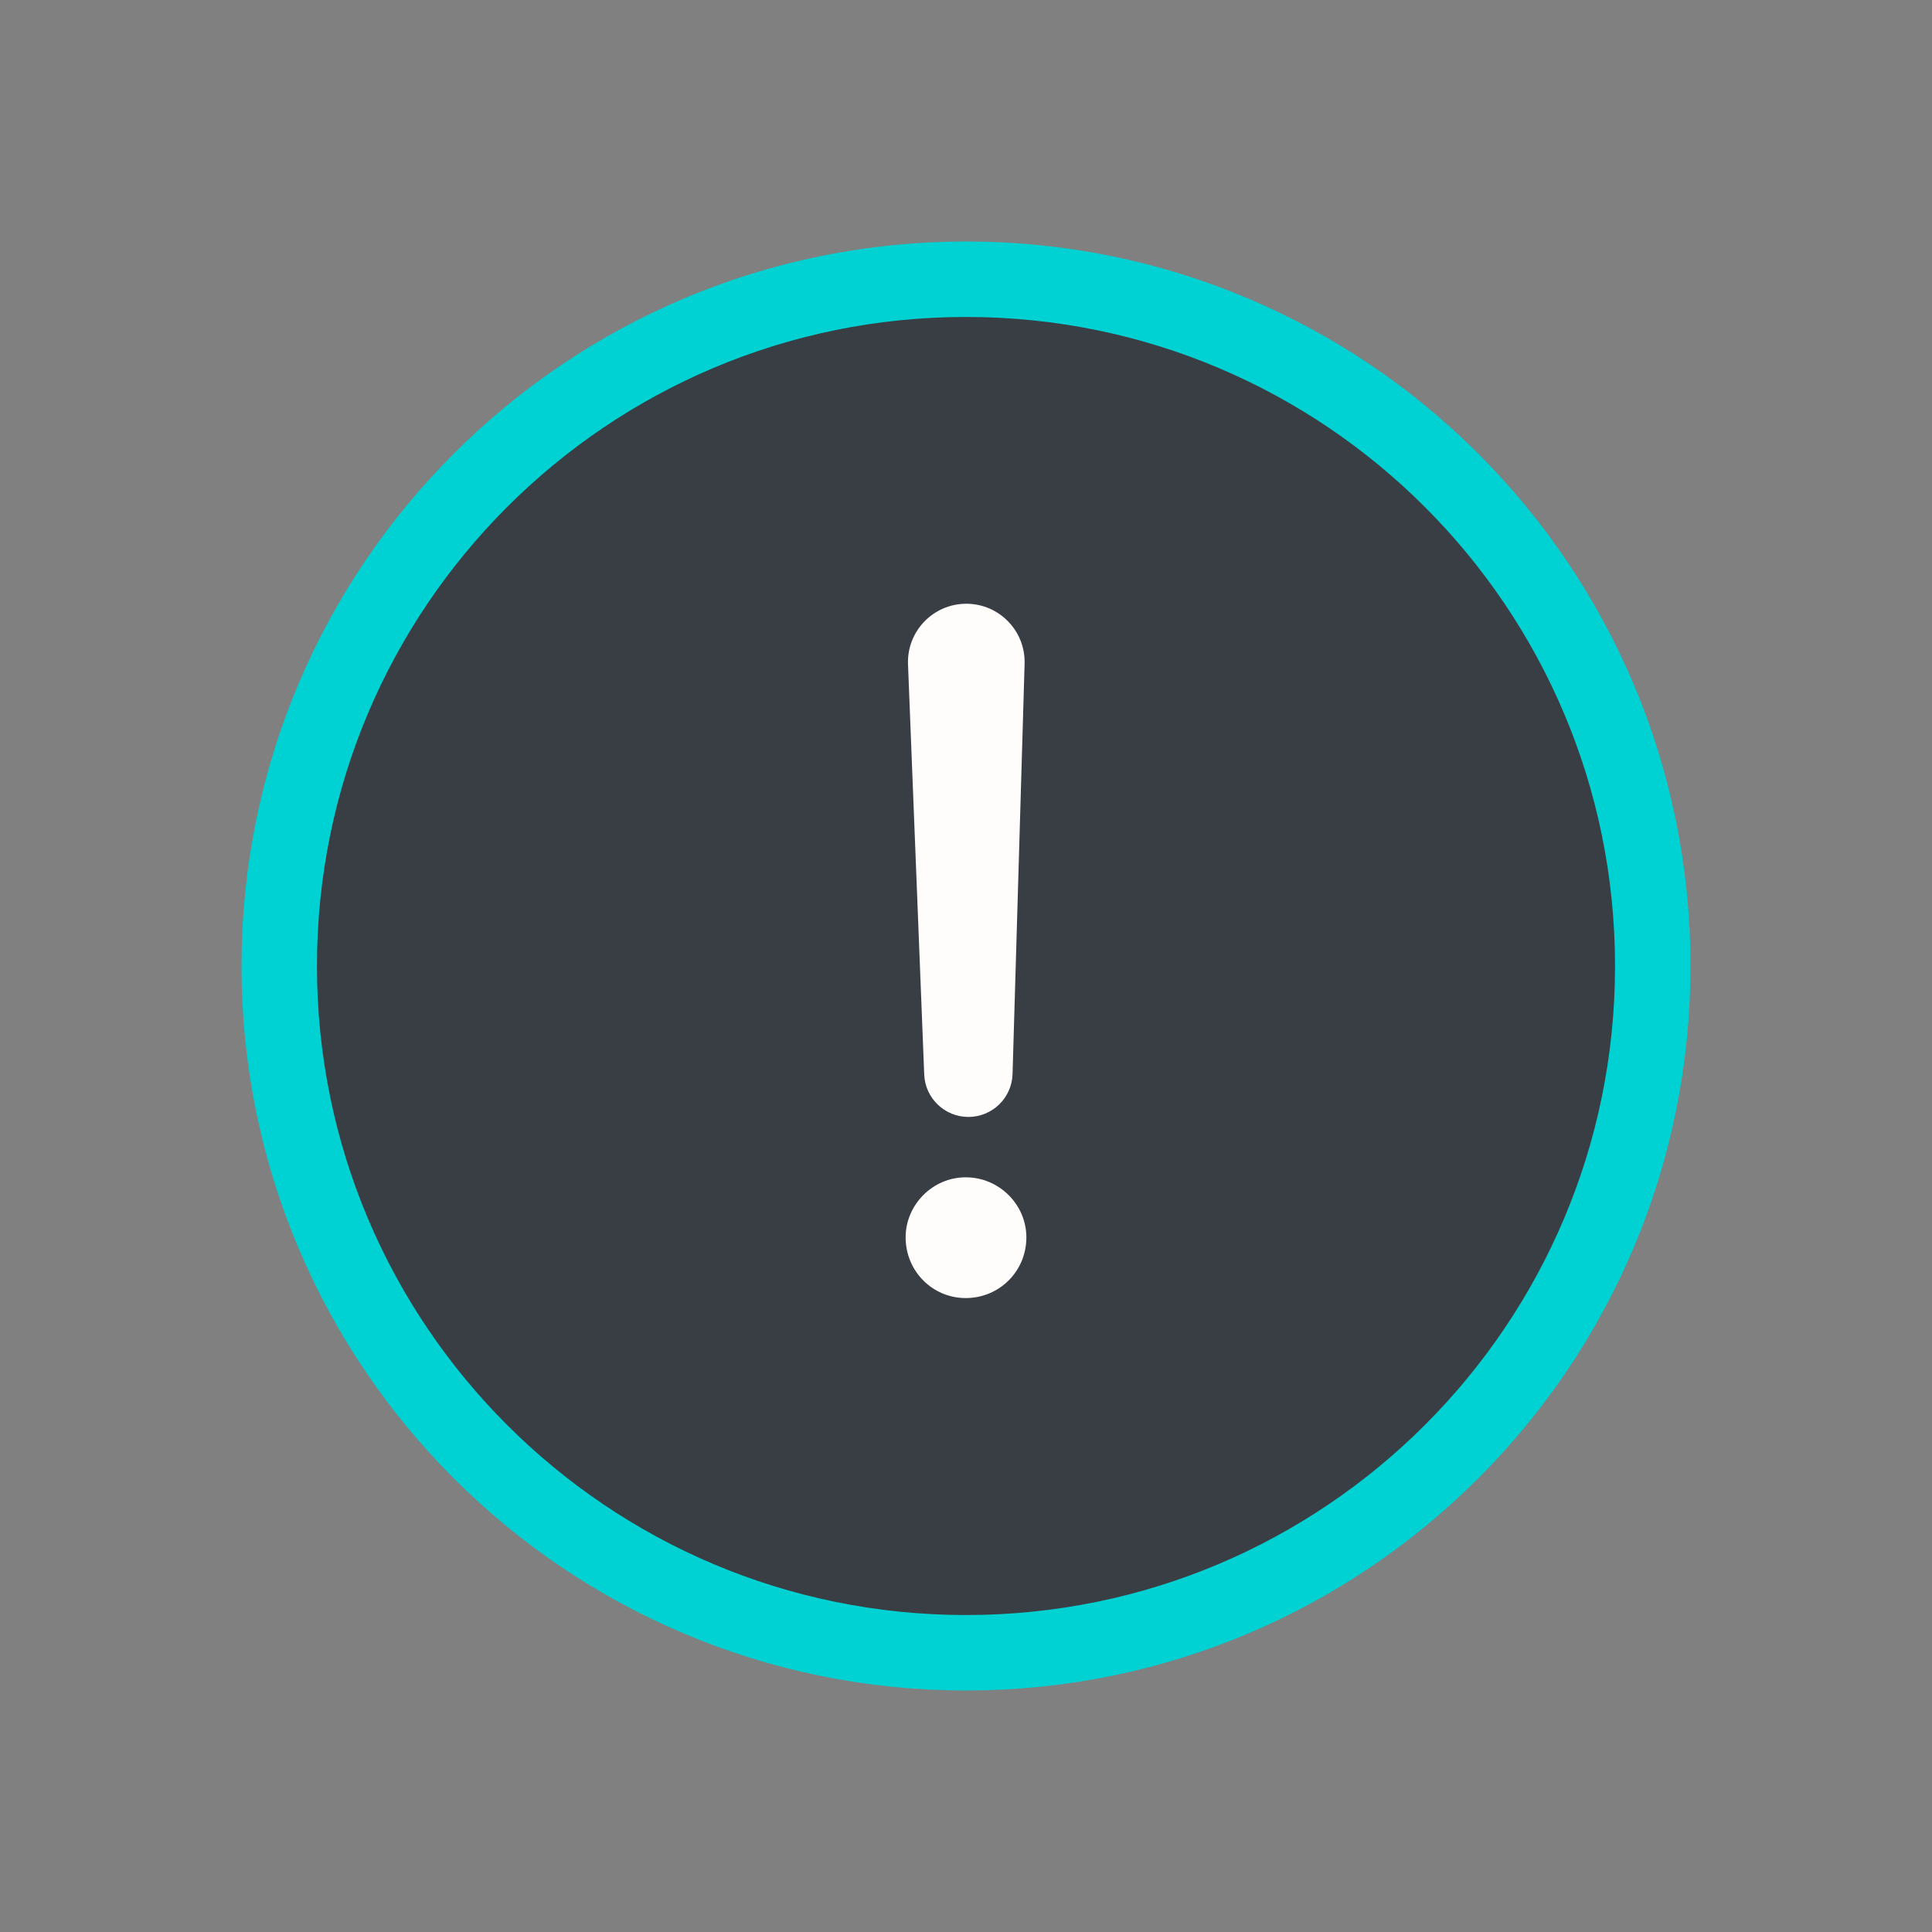 <svg width="64" height="64" viewBox="0 0 64 64" fill="none" xmlns="http://www.w3.org/2000/svg">
<rect x="0" y="0" width="64" height="64" fill="#808080" stroke="none"/>
<path d="M32 9.25C44.565 9.25 54.75 19.436 54.75 32C54.75 44.565 44.565 54.75 32 54.75C19.436 54.75 9.25 44.565 9.25 32C9.25 19.436 19.436 9.25 32 9.25Z" fill="#393E44" stroke="#00D1D2" stroke-width="2.5"/>
<path d="M33.542 35.579C33.519 36.371 32.87 37 32.079 37C31.293 37 30.647 36.379 30.616 35.594L30.079 22.009C30.036 20.912 30.913 20 32.01 20C33.099 20 33.974 20.9 33.941 21.989L33.542 35.579Z" fill="#FFFDFB"/>
<path d="M30 40.989C30 42.109 30.891 43 31.989 43C33.109 43 34 42.109 34 40.989C34 39.914 33.109 39 31.989 39C30.891 39 30 39.914 30 40.989Z" fill="#FFFDFB"/>
</svg>
